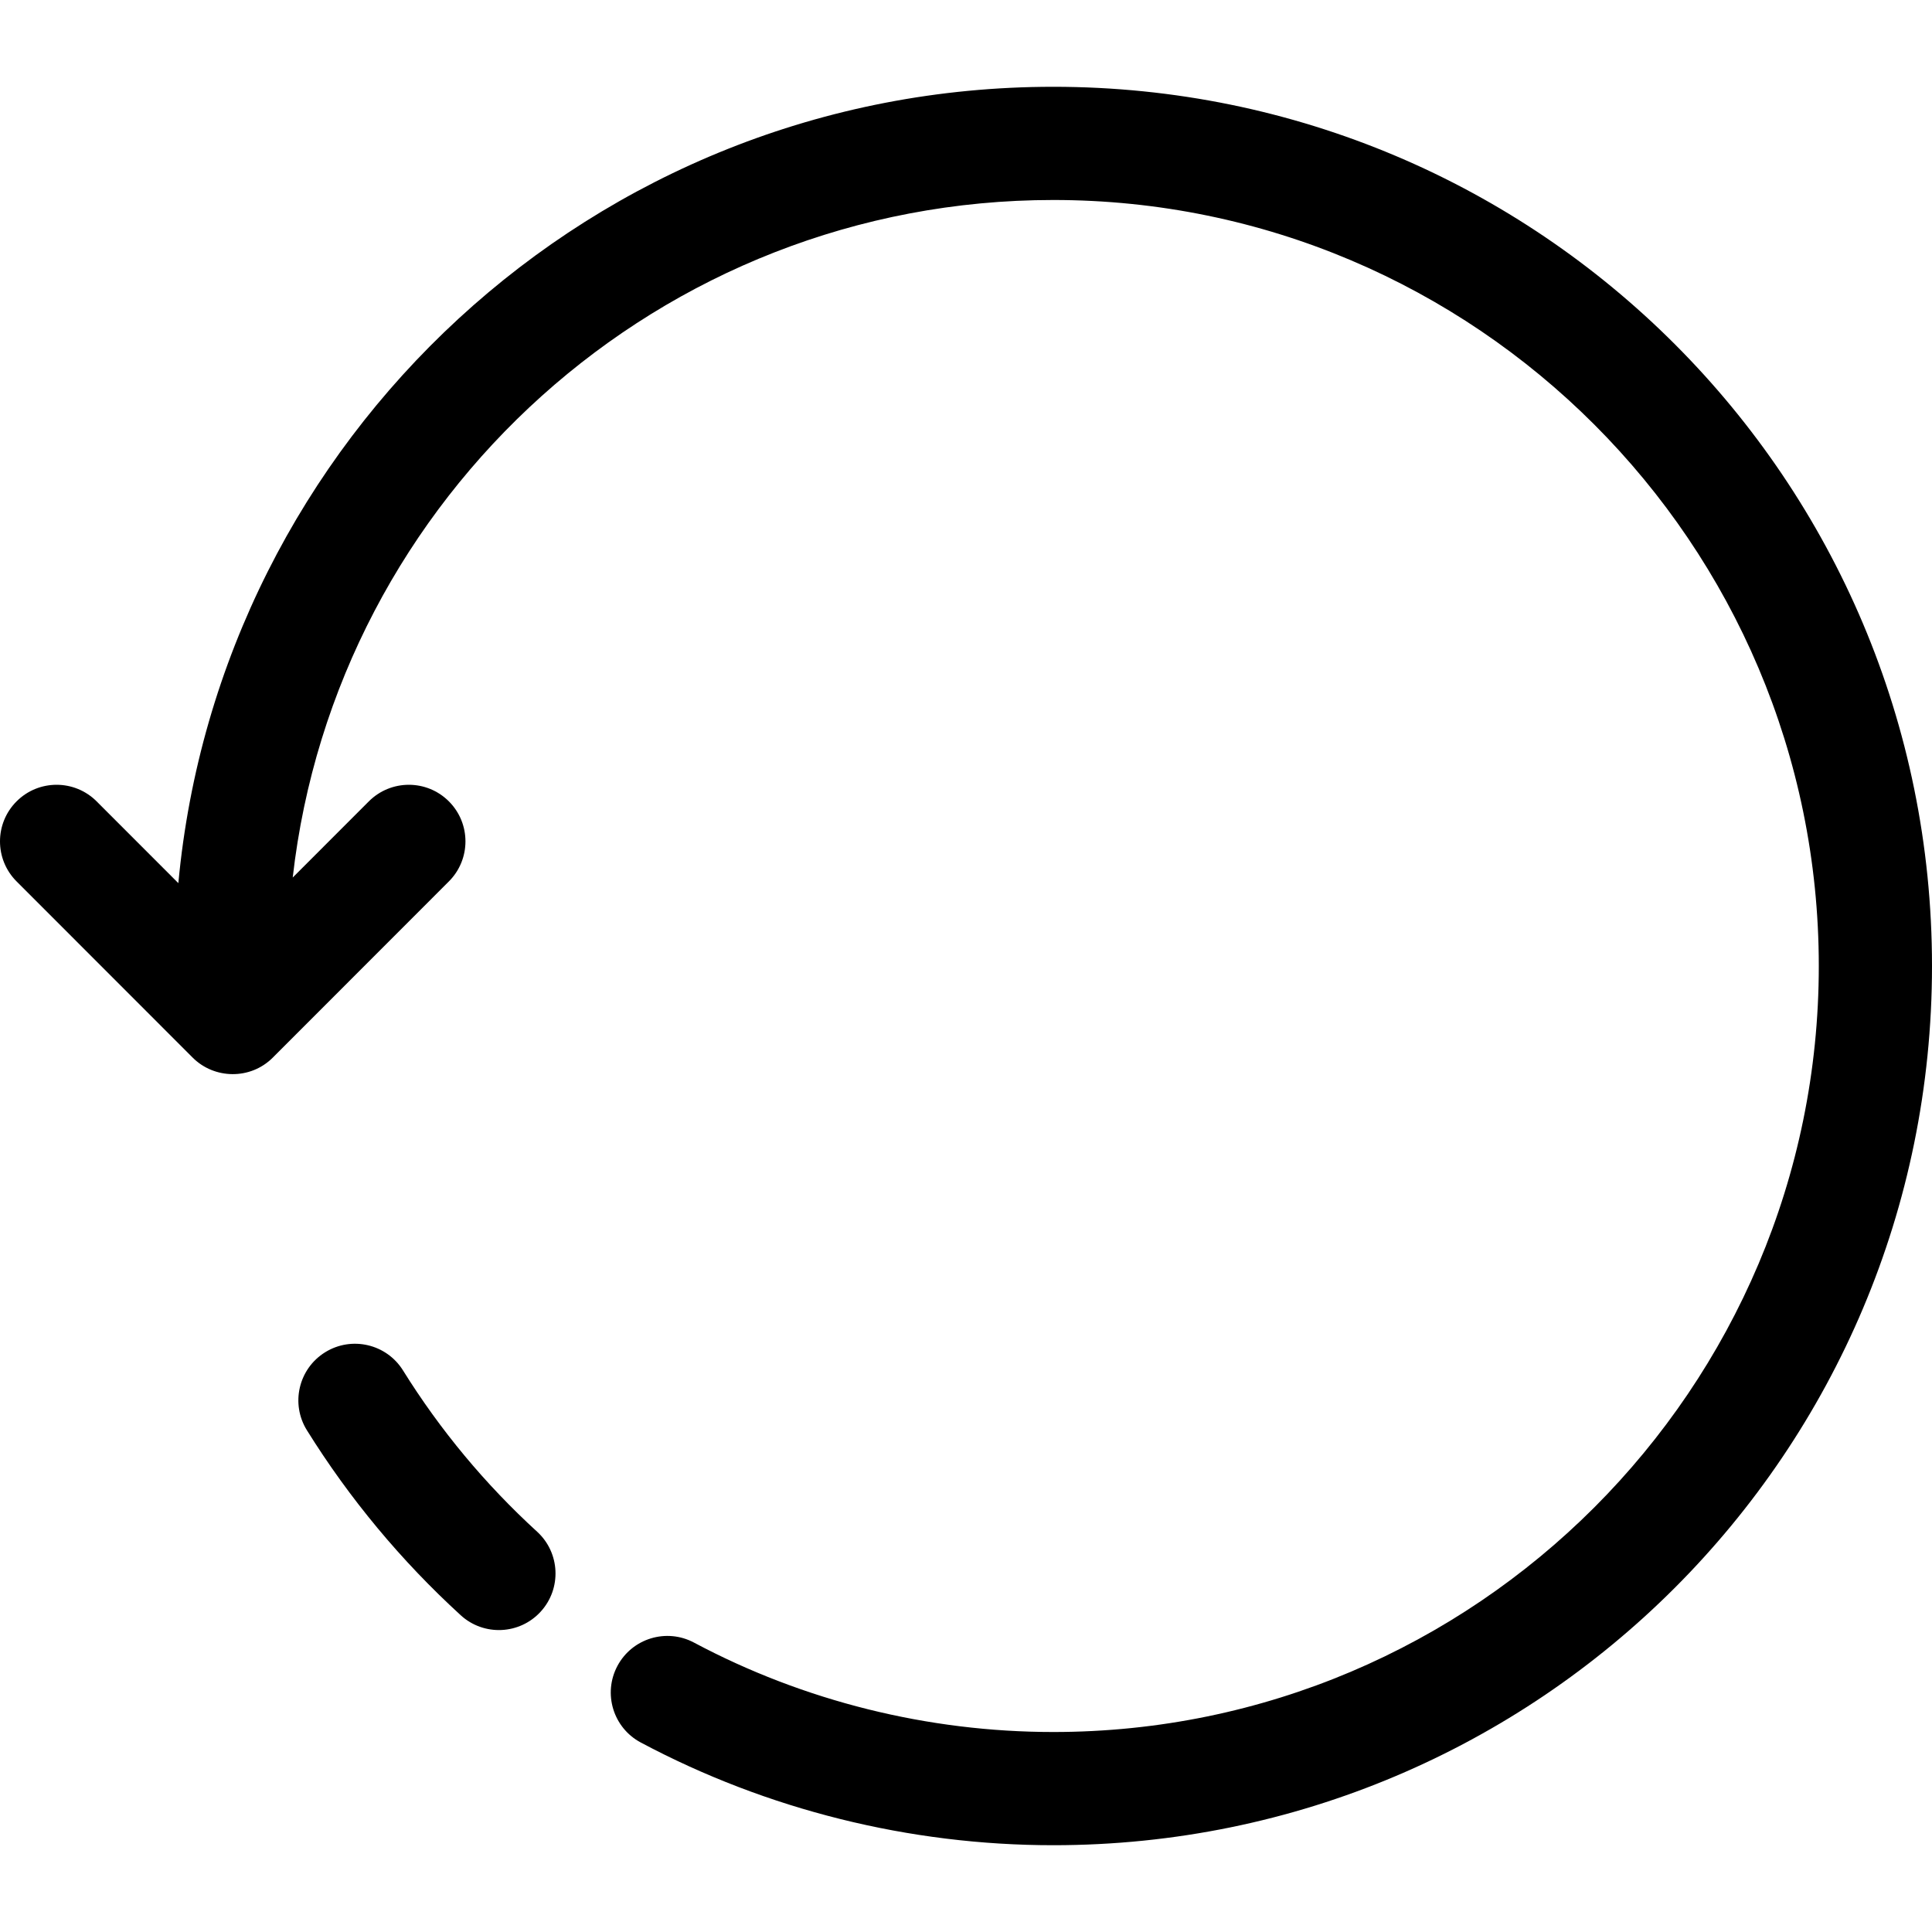 <svg xml:space="preserve" style="enable-background:new 0 0 511.999 511.999;" viewBox="0 0 511.999 511.999" y="0px" x="0px" xmlns:xlink="http://www.w3.org/1999/xlink" xmlns="http://www.w3.org/2000/svg" id="Capa_1" version="1.1">
<g>
	<g>
		<path d="M142.337,405.913c-13.75-12.57-25.704-26.947-35.531-42.731c-4.378-7.033-13.628-9.184-20.662-4.806
			c-7.033,4.378-9.185,13.629-4.806,20.662c11.274,18.108,24.987,34.6,40.757,49.017c6.115,5.591,15.604,5.163,21.192-0.95
			C148.877,420.991,148.452,411.502,142.337,405.913z"></path>
	</g>
</g>
<g>
	<g>
		<path d="M279.129,23C157.045,23,58.205,116.534,47.265,234.041l-21.656-21.669c-5.856-5.859-15.354-5.863-21.213-0.006
			c-5.859,5.857-5.862,15.354-0.006,21.213l46.676,46.704c5.716,5.719,15.284,5.941,21.22,0l46.676-46.704
			c5.856-5.86,5.853-15.357-0.006-21.213c-5.859-5.855-15.357-5.853-21.213,0.006l-20.168,20.18
			C89.016,131.68,174.879,53,279.129,53c111.863,0,202.87,91.065,202.87,203s-91.007,203-202.87,203
			c-33.197,0-66.121-8.194-95.213-23.697c-7.311-3.896-16.396-1.128-20.292,6.184c-3.896,7.311-1.127,16.396,6.184,20.292
			C203.226,479.587,241.029,489,279.129,489c128.711,0,232.87-104.214,232.87-233C511.999,127.281,407.915,23,279.129,23z"></path>
	</g>
</g>
<g>
</g>
<g>
</g>
<g>
</g>
<g>
</g>
<g>
</g>
<g>
</g>
<g>
</g>
<g>
</g>
<g>
</g>
<g>
</g>
<g>
</g>
<g>
</g>
<g>
</g>
<g>
</g>
<g>
</g>
</svg>
